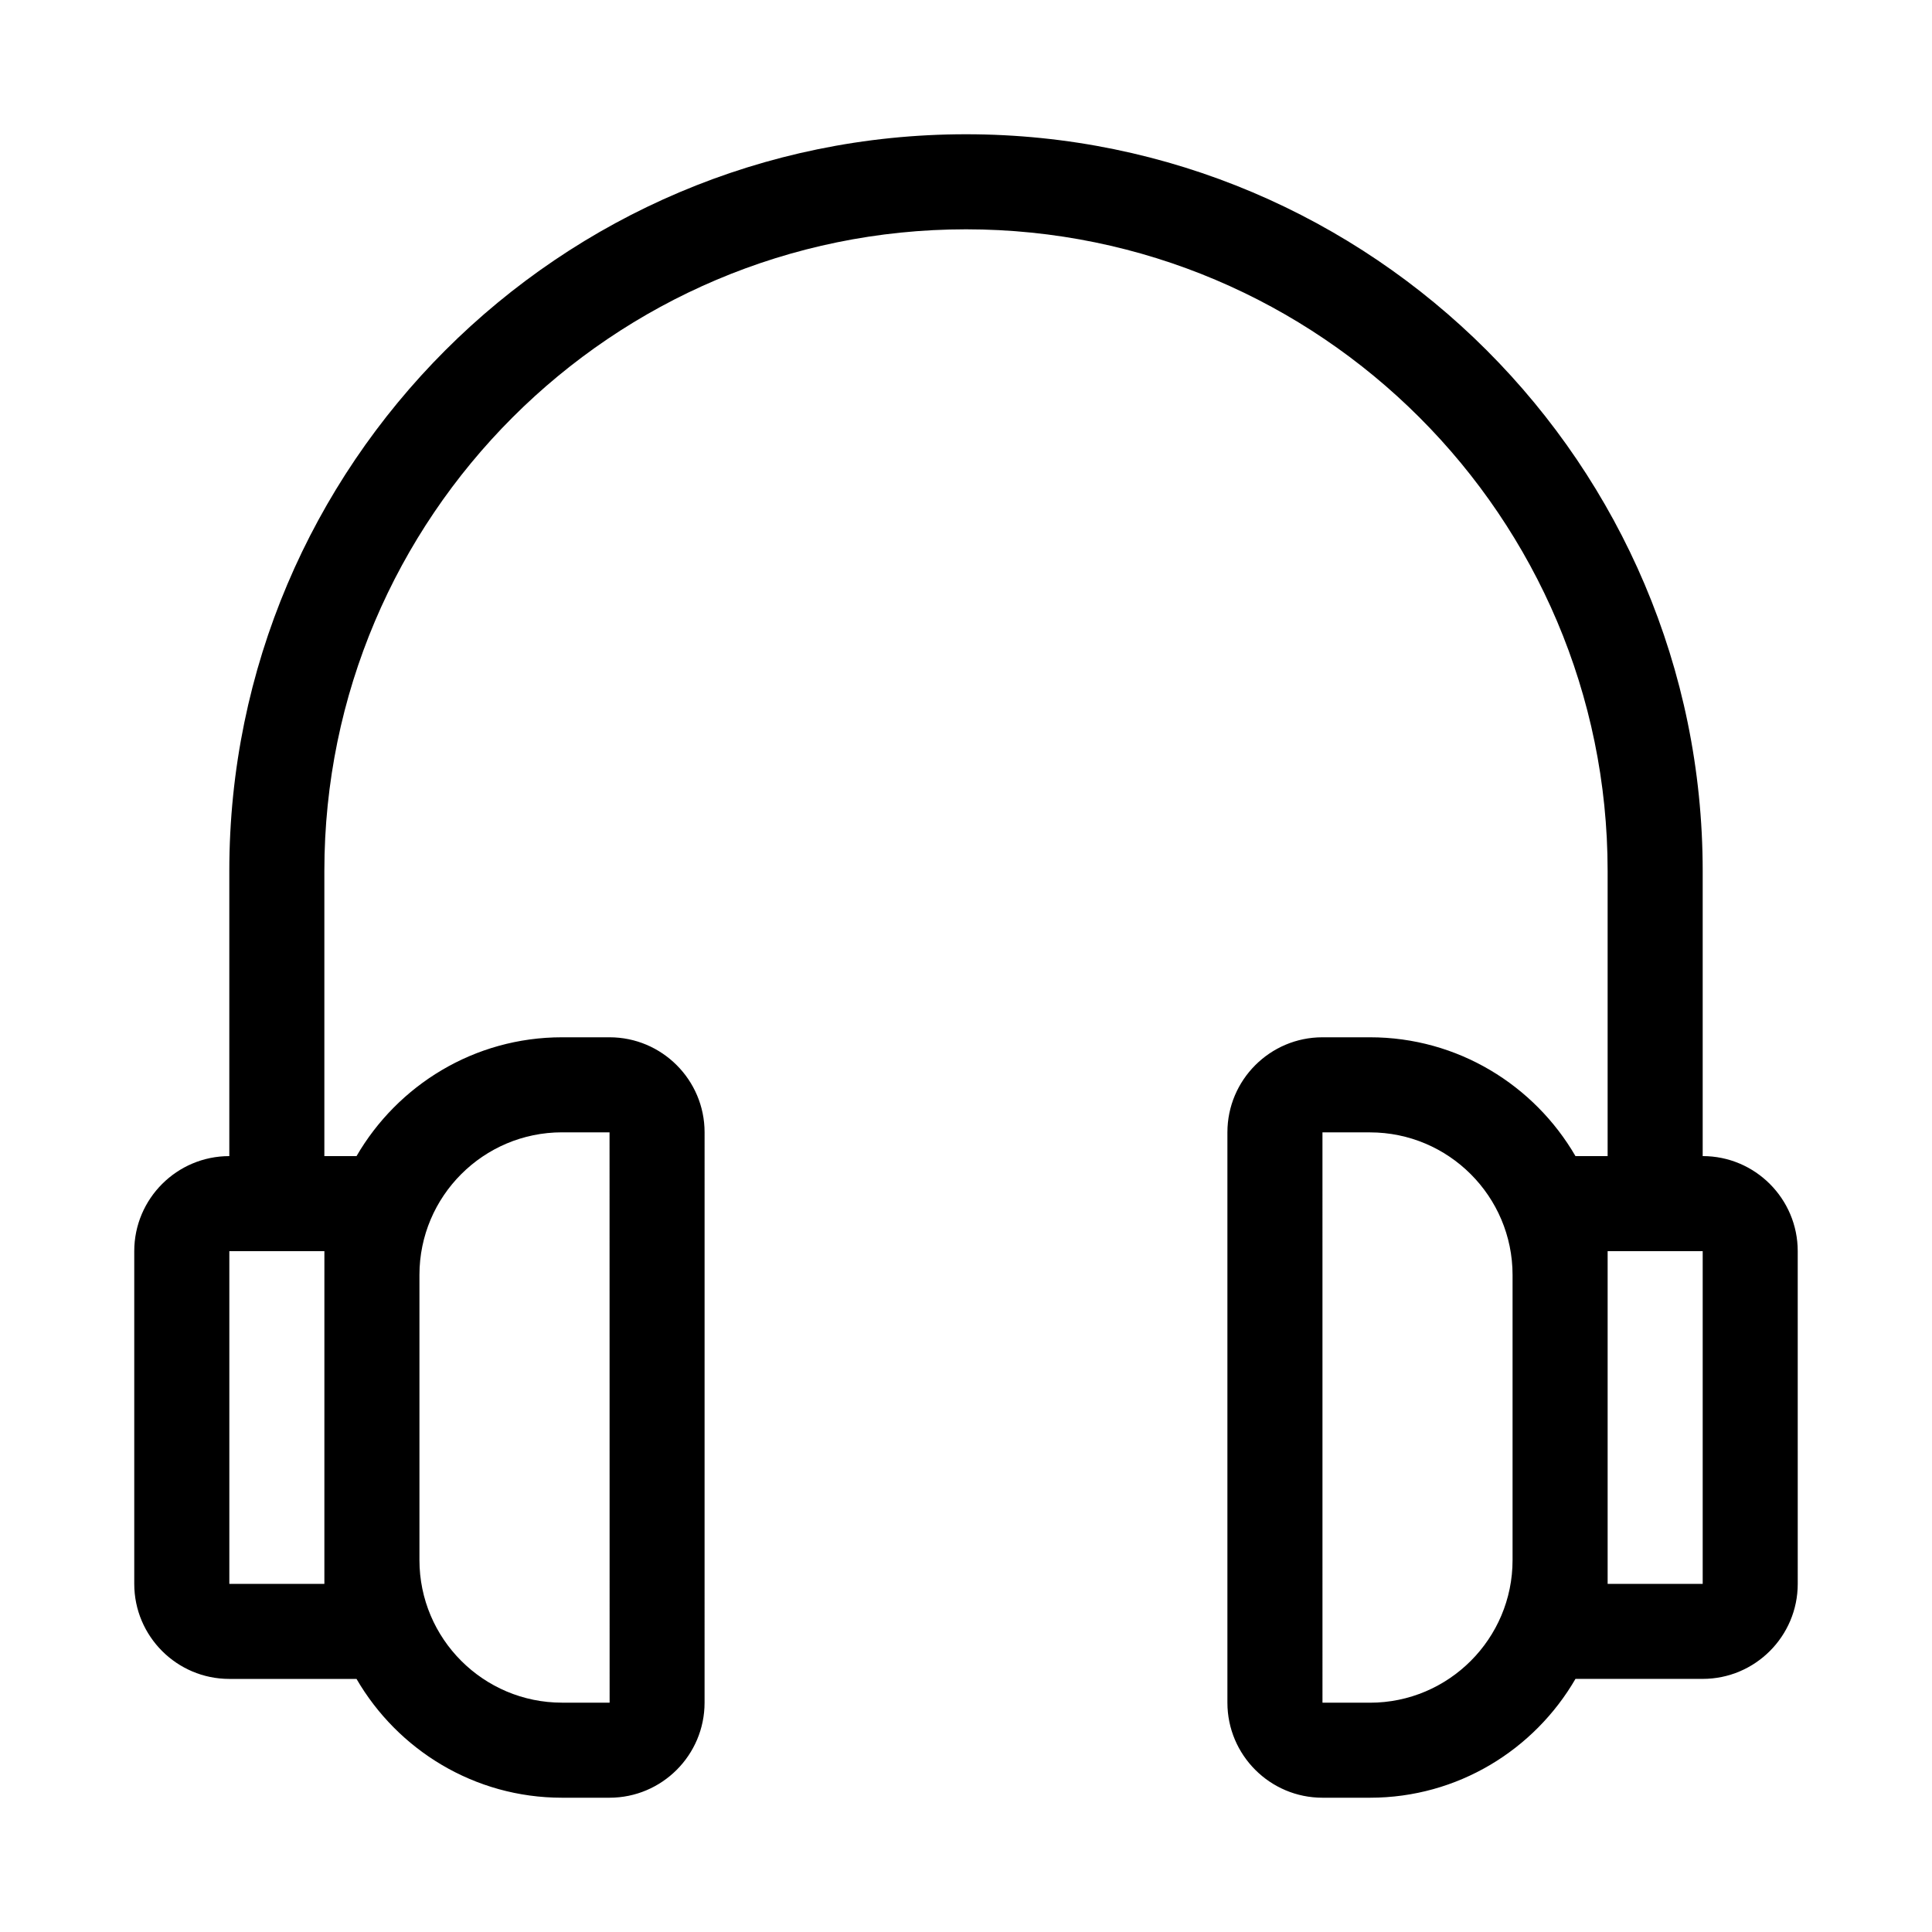 <?xml version="1.0" encoding="UTF-8"?>
<!-- Uploaded to: SVG Repo, www.svgrepo.com, Generator: SVG Repo Mixer Tools -->
<svg fill="#000000" width="800px" height="800px" version="1.1" viewBox="144 144 512 512" xmlns="http://www.w3.org/2000/svg">
 <path d="m595.23 450.38v-75.57c0-107.65-87.578-195.23-195.23-195.23-107.65 0-195.23 87.578-195.23 195.23v75.57c-13.895 0-25.191 11.301-25.191 25.191v88.168c0 13.891 11.297 25.191 25.191 25.191h33.711c10.91 18.789 31.207 31.484 54.453 31.484h12.594c13.895 0 25.191-11.301 25.191-25.191l0.004-151.14c0-13.891-11.297-25.191-25.191-25.191h-12.594c-23.246 0-43.547 12.695-54.453 31.488h-8.527v-75.57c0-93.758 76.281-170.04 170.04-170.04s170.04 76.277 170.04 170.04v75.57h-8.52c-10.914-18.793-31.211-31.488-54.457-31.488h-12.594c-13.895 0-25.191 11.301-25.191 25.191v151.14c0 13.891 11.297 25.191 25.191 25.191h12.594c23.246 0 43.547-12.695 54.453-31.488l33.715-0.004c13.895 0 25.191-11.301 25.191-25.191l-0.004-88.164c0-13.891-11.297-25.191-25.188-25.191zm-302.29-6.297h12.594l0.02 151.14h-12.613c-20.836 0-37.785-16.949-37.785-37.785v-75.574c0-20.836 16.949-37.785 37.785-37.785zm-62.977 113.36v6.297l-25.188 0.004v-88.168h25.191v6.297zm277.1 37.789h-12.594l-0.004-151.14h12.594c20.836 0 37.785 16.949 37.785 37.785v75.57c0.004 20.836-16.945 37.789-37.781 37.789zm88.168-31.488h-25.191v-88.168h25.191z"/>
</svg>